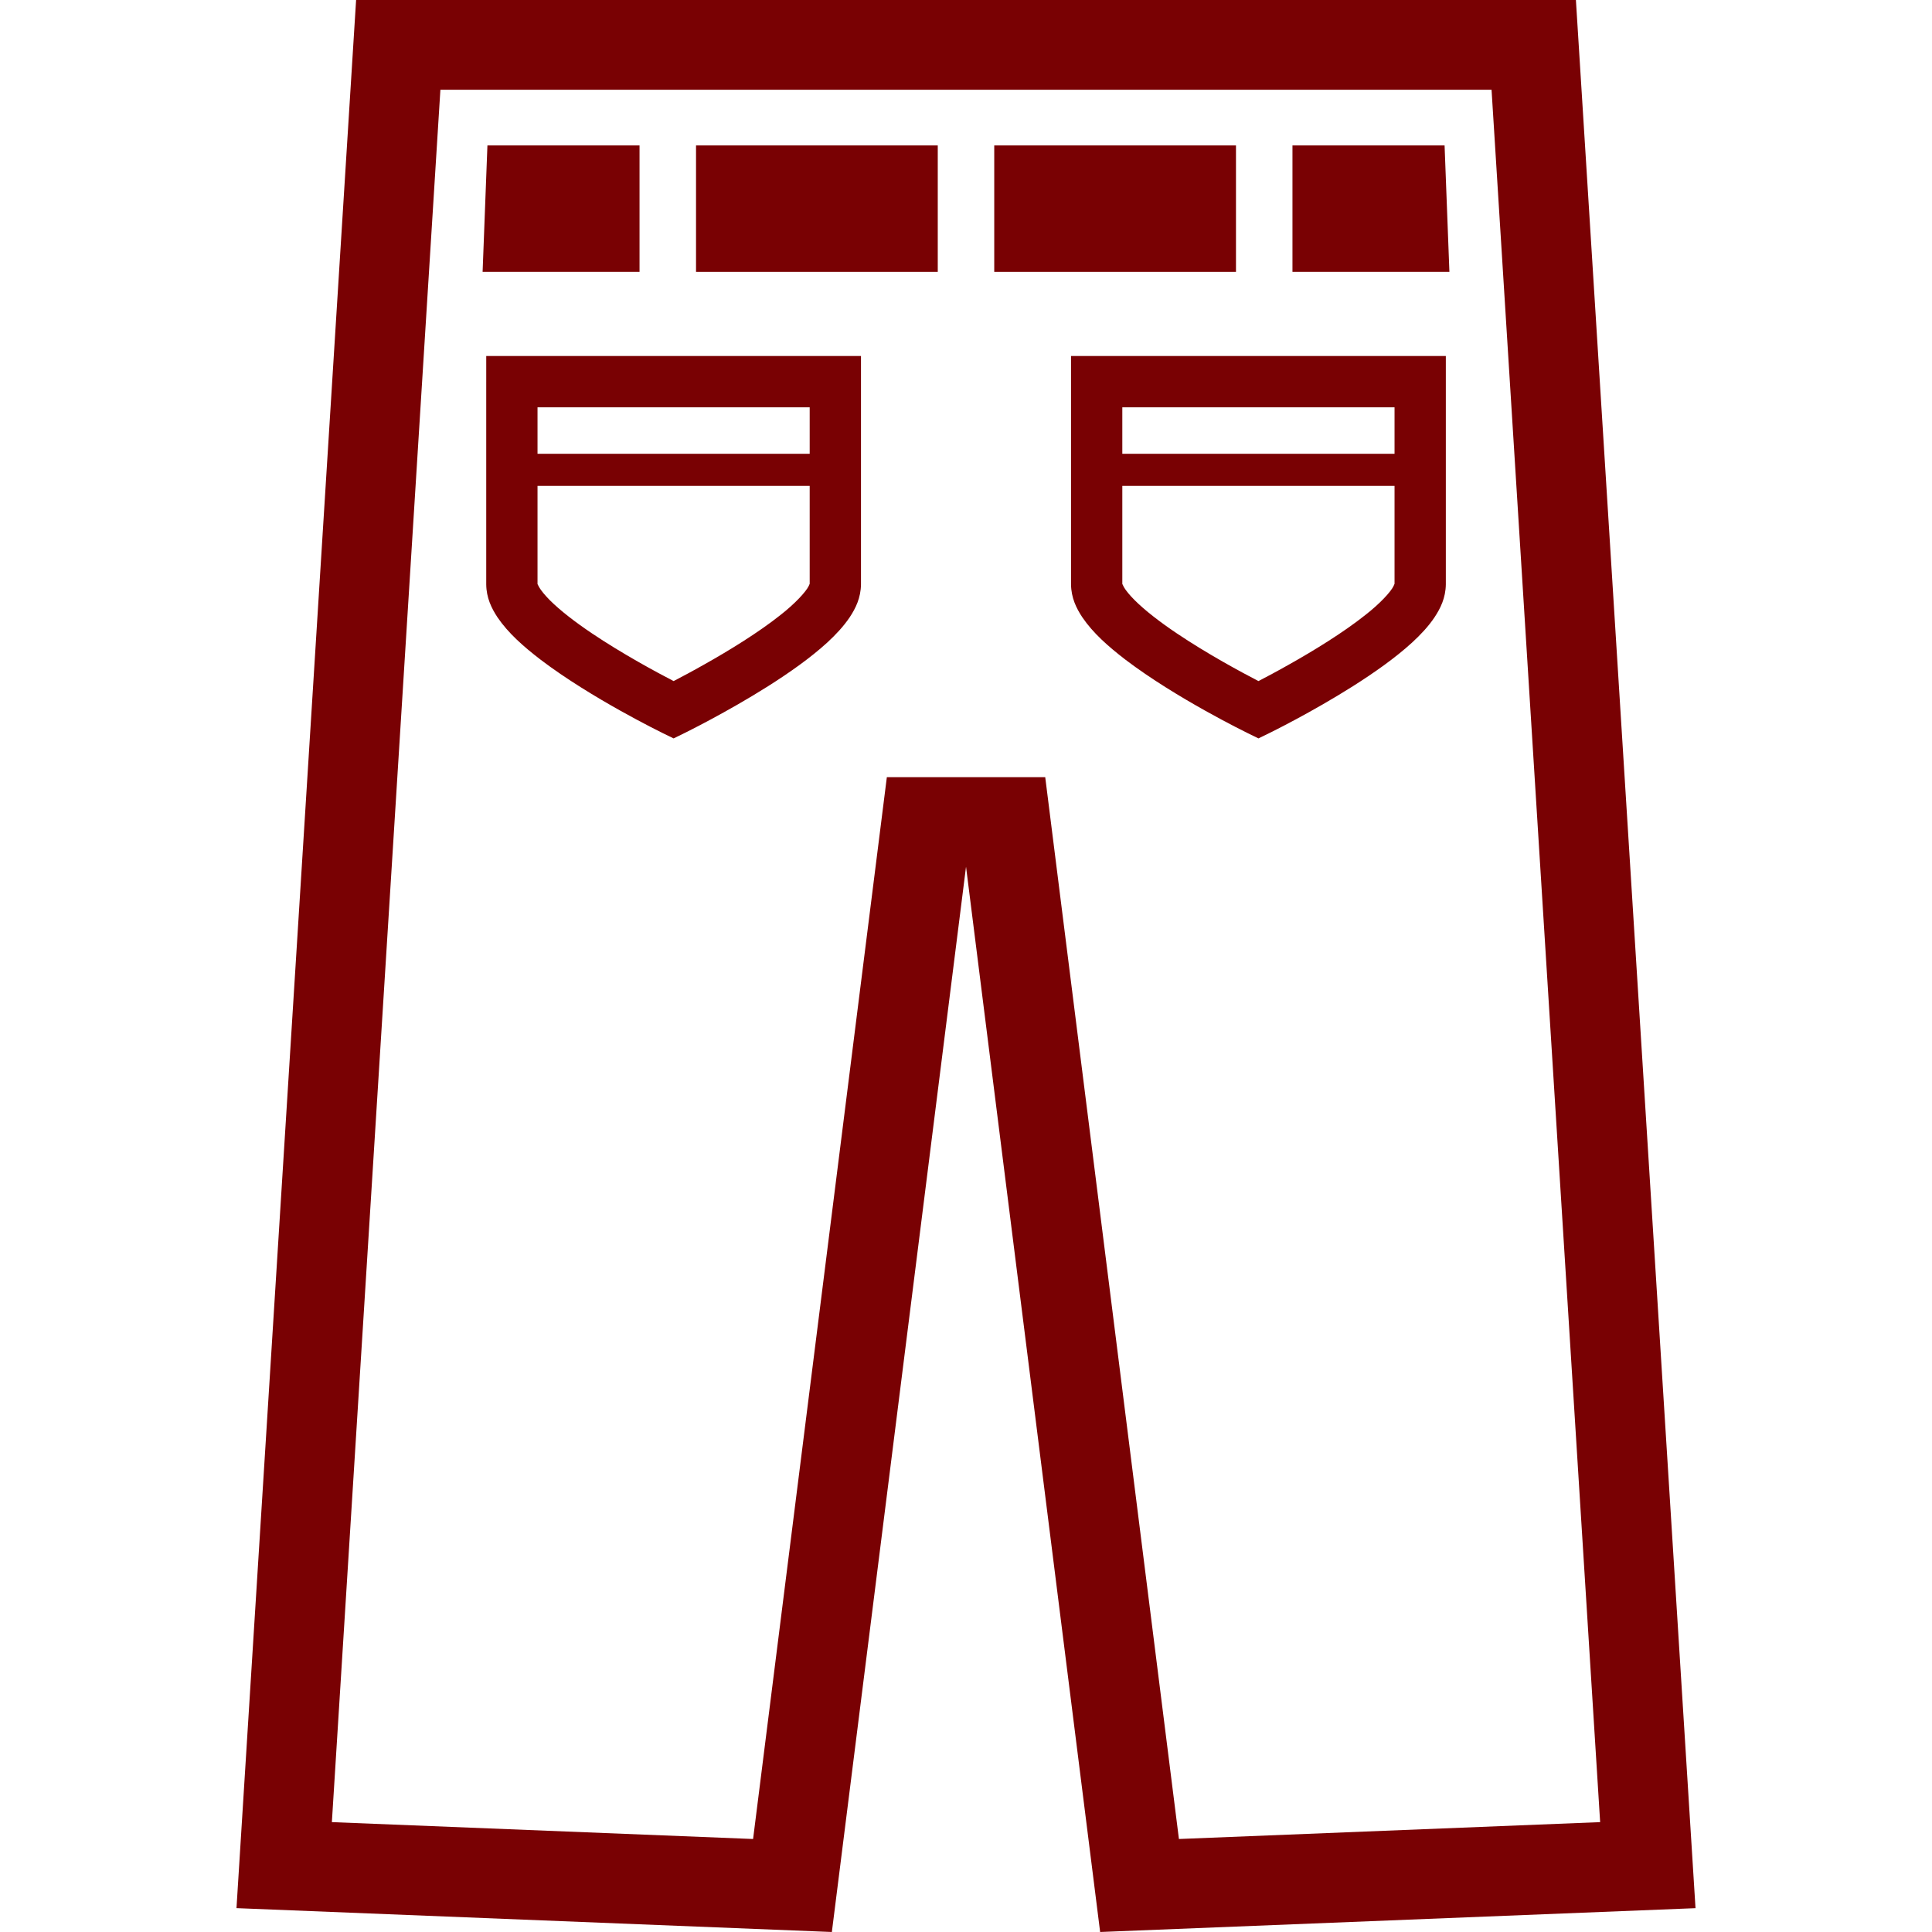 <!DOCTYPE svg PUBLIC "-//W3C//DTD SVG 1.1//EN" "http://www.w3.org/Graphics/SVG/1.1/DTD/svg11.dtd">
<!-- Uploaded to: SVG Repo, www.svgrepo.com, Transformed by: SVG Repo Mixer Tools -->
<svg version="1.1" id="_x32_" xmlns="http://www.w3.org/2000/svg" xmlns:xlink="http://www.w3.org/1999/xlink" viewBox="0 0 512 512" xml:space="preserve" width="800px" height="800px" fill="#790103">
<g id="SVGRepo_bgCarrier" stroke-width="0"/>
<g id="SVGRepo_tracerCarrier" stroke-linecap="round" stroke-linejoin="round"/>
<g id="SVGRepo_iconCarrier"> <style type="text/css"> .st0{fill:#790103;} </style> <g> <path class="st0" d="M417.631,0h-11.17h-150.46H94.371L62.671,505.676L220.451,512l35.549-282.251h0.016L291.549,512l157.779-6.315 L417.631,0z M276.995,205.958h-20.994h-10.489h-10.489l-35.449,281.396l-111.626-4.473L116.709,23.79h139.292h139.275 l28.778,459.091l-111.626,4.473L276.995,205.958z"/> <polygon class="st0" points="169.484,38.544 129.173,38.544 127.895,72.052 169.484,72.052 "/> <path class="st0" d="M128.857,101.145c0,9.169,0,48.735,0,53.73c0.033,3.56,1.41,6.331,2.988,8.729 c2.837,4.174,6.854,7.709,11.384,11.194c13.526,10.289,32.097,19.31,32.28,19.426l3.004,1.46l2.988-1.46 c0.116-0.066,10.97-5.377,22.073-12.389c5.56-3.526,11.169-7.444,15.7-11.592c2.257-2.091,4.266-4.232,5.892-6.639 c1.593-2.398,2.954-5.17,3.004-8.729c0-4.996,0-44.561,0-53.73v-6.796h-99.311V101.145z M142.449,107.941h72.127 c0,3.502,0,7.759,0,12.323h-72.127C142.449,115.7,142.449,111.443,142.449,107.941z M142.449,128.761h72.127 c0,11.783,0,23.193,0,25.956l-0.249,0.564c-0.714,1.502-3.601,4.663-7.485,7.692c-5.825,4.647-13.758,9.502-20.148,13.086 c-3.186,1.809-6.008,3.303-8.016,4.348c-0.066,0.034-0.099,0.05-0.166,0.084c-4.547-2.356-13.592-7.228-21.641-12.646 c-4.398-2.954-8.481-6.099-11.17-8.796c-1.327-1.336-2.307-2.564-2.805-3.402l-0.448-0.863v-0.042 C142.449,151.996,142.449,140.57,142.449,128.761z"/> <rect x="184.455" y="38.544" class="st0" width="64.061" height="33.508"/> <rect x="263.485" y="38.544" class="st0" width="64.062" height="33.508"/> <path class="st0" d="M283.833,101.145c0,9.169,0,48.735,0,53.73c0.049,3.56,1.41,6.331,3.004,8.729 c2.838,4.174,6.854,7.709,11.384,11.194c13.526,10.289,32.098,19.31,32.296,19.426l2.988,1.46l2.987-1.46 c0.134-0.066,10.987-5.377,22.073-12.389c5.56-3.526,11.17-7.444,15.7-11.592c2.257-2.091,4.282-4.232,5.891-6.639 c1.593-2.398,2.954-5.17,3.004-8.729c0-4.996,0-44.561,0-53.73v-6.796h-99.328V101.145z M297.425,107.941h72.143 c0,3.502,0,7.759,0,12.323h-72.143C297.425,115.7,297.425,111.443,297.425,107.941z M297.425,128.761h72.143 c0,11.776,0,23.168,0,25.948l-0.249,0.573c-0.697,1.502-3.584,4.663-7.484,7.692c-5.826,4.647-13.759,9.502-20.148,13.086 c-3.186,1.809-6.008,3.303-8.016,4.348c-0.066,0.034-0.099,0.05-0.166,0.084c-4.548-2.356-13.592-7.228-21.642-12.646 c-4.398-2.954-8.48-6.099-11.168-8.796c-1.344-1.336-2.324-2.564-2.822-3.402l-0.432-0.863l-0.016-0.042 C297.425,151.996,297.425,140.57,297.425,128.761z"/> <polygon class="st0" points="342.516,38.544 342.516,72.052 384.107,72.052 382.829,38.544 "/> </g> </g>
</svg>